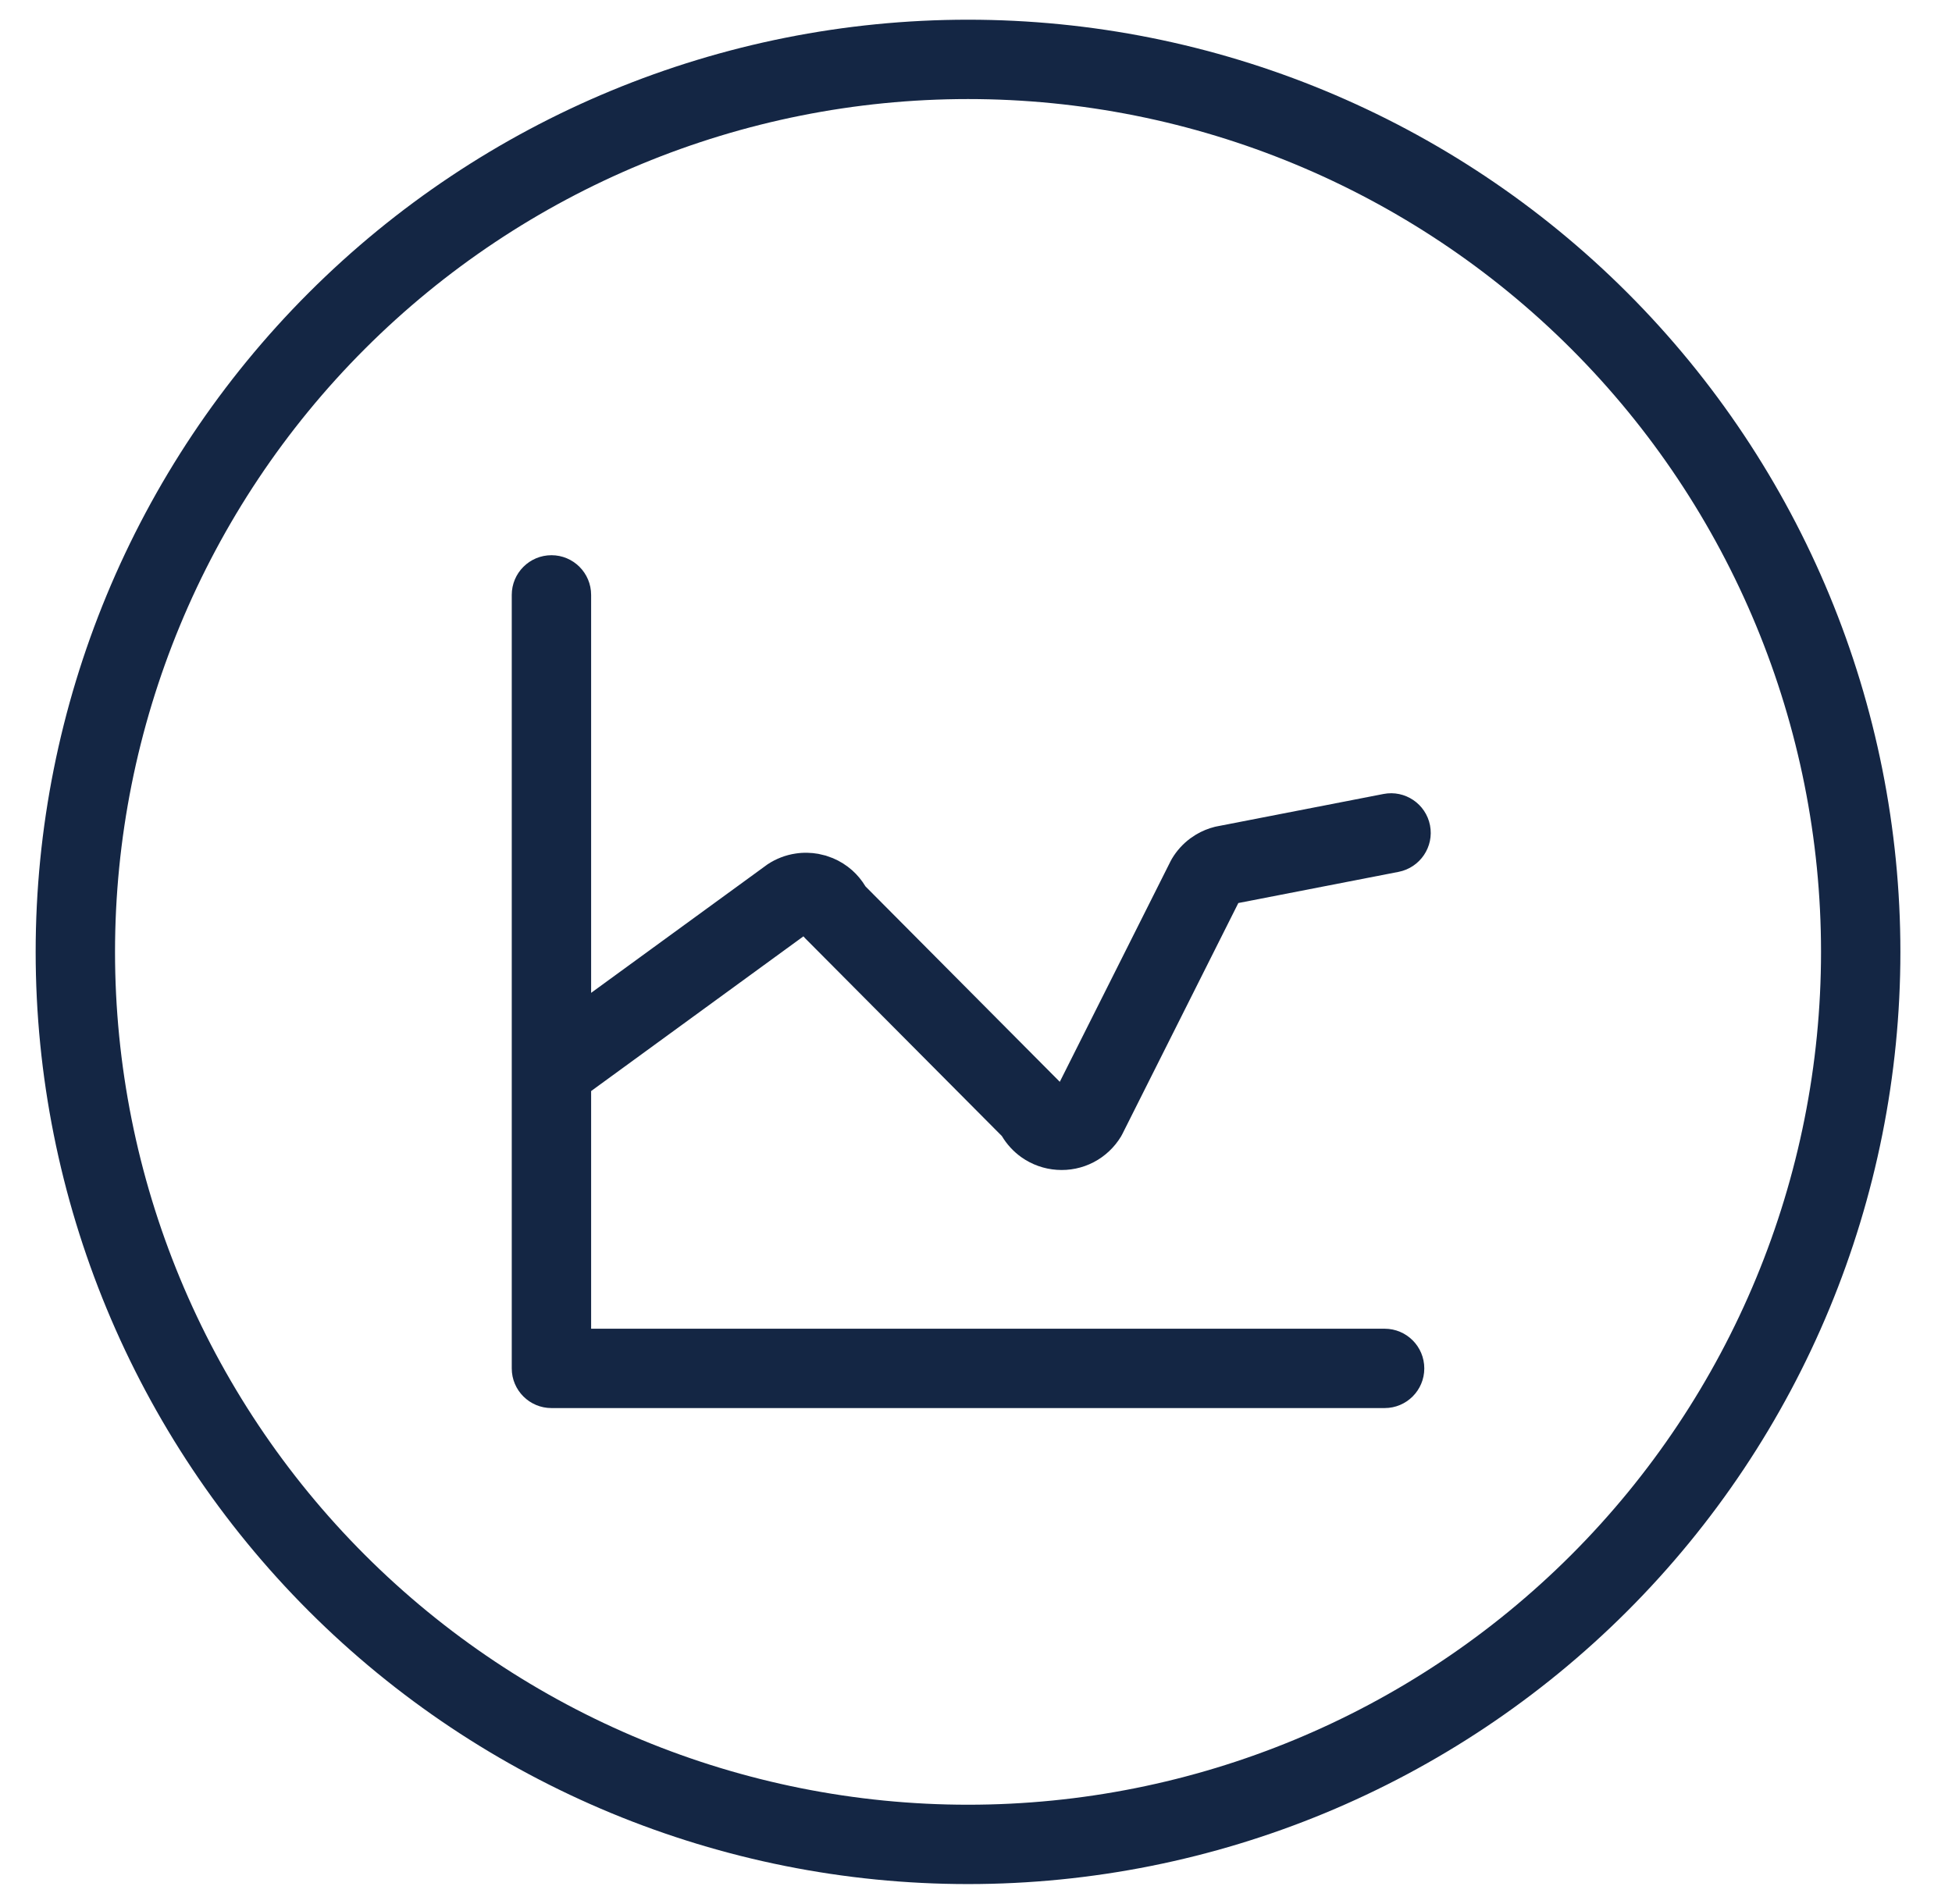 <svg width="41" height="40" viewBox="0 0 41 40" fill="none" xmlns="http://www.w3.org/2000/svg">
<g clip-path="url(#clip0_10117_19050)">
<path d="M11.583 11.664C12.043 11.664 12.416 12.037 12.416 12.498V20.858L16.092 18.18L16.122 18.158C16.3 18.04 16.502 17.962 16.713 17.931C16.871 17.907 17.032 17.91 17.189 17.938L17.345 17.975L17.495 18.029C17.642 18.091 17.778 18.176 17.898 18.282C18.009 18.381 18.103 18.496 18.179 18.622L22.26 22.727L24.588 18.09L24.616 18.039C24.715 17.873 24.846 17.728 25.001 17.613L25.121 17.533C25.245 17.459 25.379 17.404 25.52 17.369L25.559 17.361L29.059 16.68C29.51 16.592 29.948 16.887 30.036 17.338C30.124 17.79 29.828 18.227 29.377 18.316L26.01 18.971L23.577 23.818C23.568 23.837 23.558 23.856 23.547 23.874C23.408 24.104 23.209 24.292 22.971 24.416C22.733 24.54 22.465 24.595 22.197 24.576C21.929 24.558 21.672 24.466 21.453 24.311C21.286 24.192 21.147 24.04 21.043 23.866L16.914 19.714C16.9 19.7 16.887 19.685 16.875 19.671L12.416 22.921V27.914H29.083C29.543 27.914 29.916 28.287 29.916 28.748C29.916 29.208 29.543 29.581 29.083 29.581H11.583C11.123 29.581 10.749 29.208 10.749 28.748V12.498C10.749 12.037 11.123 11.664 11.583 11.664Z" fill="#142644"/>
<path fill-rule="evenodd" clip-rule="evenodd" d="M20.333 0.414C25.527 0.414 30.508 2.477 34.181 6.15C37.853 9.823 39.916 14.804 39.916 19.998C39.916 25.191 37.853 30.173 34.181 33.845C30.508 37.518 25.527 39.581 20.333 39.581C15.139 39.581 10.158 37.518 6.485 33.845C2.813 30.173 0.749 25.191 0.749 19.998C0.749 14.804 2.813 9.823 6.485 6.15C10.158 2.477 15.139 0.414 20.333 0.414ZM20.333 2.081C15.581 2.081 11.024 3.969 7.664 7.329C4.304 10.689 2.416 15.246 2.416 19.998C2.416 24.749 4.304 29.306 7.664 32.666C11.024 36.026 15.581 37.914 20.333 37.914C25.085 37.914 29.642 36.026 33.002 32.666C36.362 29.306 38.249 24.749 38.249 19.998C38.249 15.246 36.362 10.689 33.002 7.329C29.642 3.969 25.085 2.081 20.333 2.081Z" fill="#142644"/>
</g>
<defs>
<clipPath id="clip0_10117_19050">
<rect width="40" height="40" fill="white" transform="translate(0.333)"/>
</clipPath>
</defs>
</svg>
